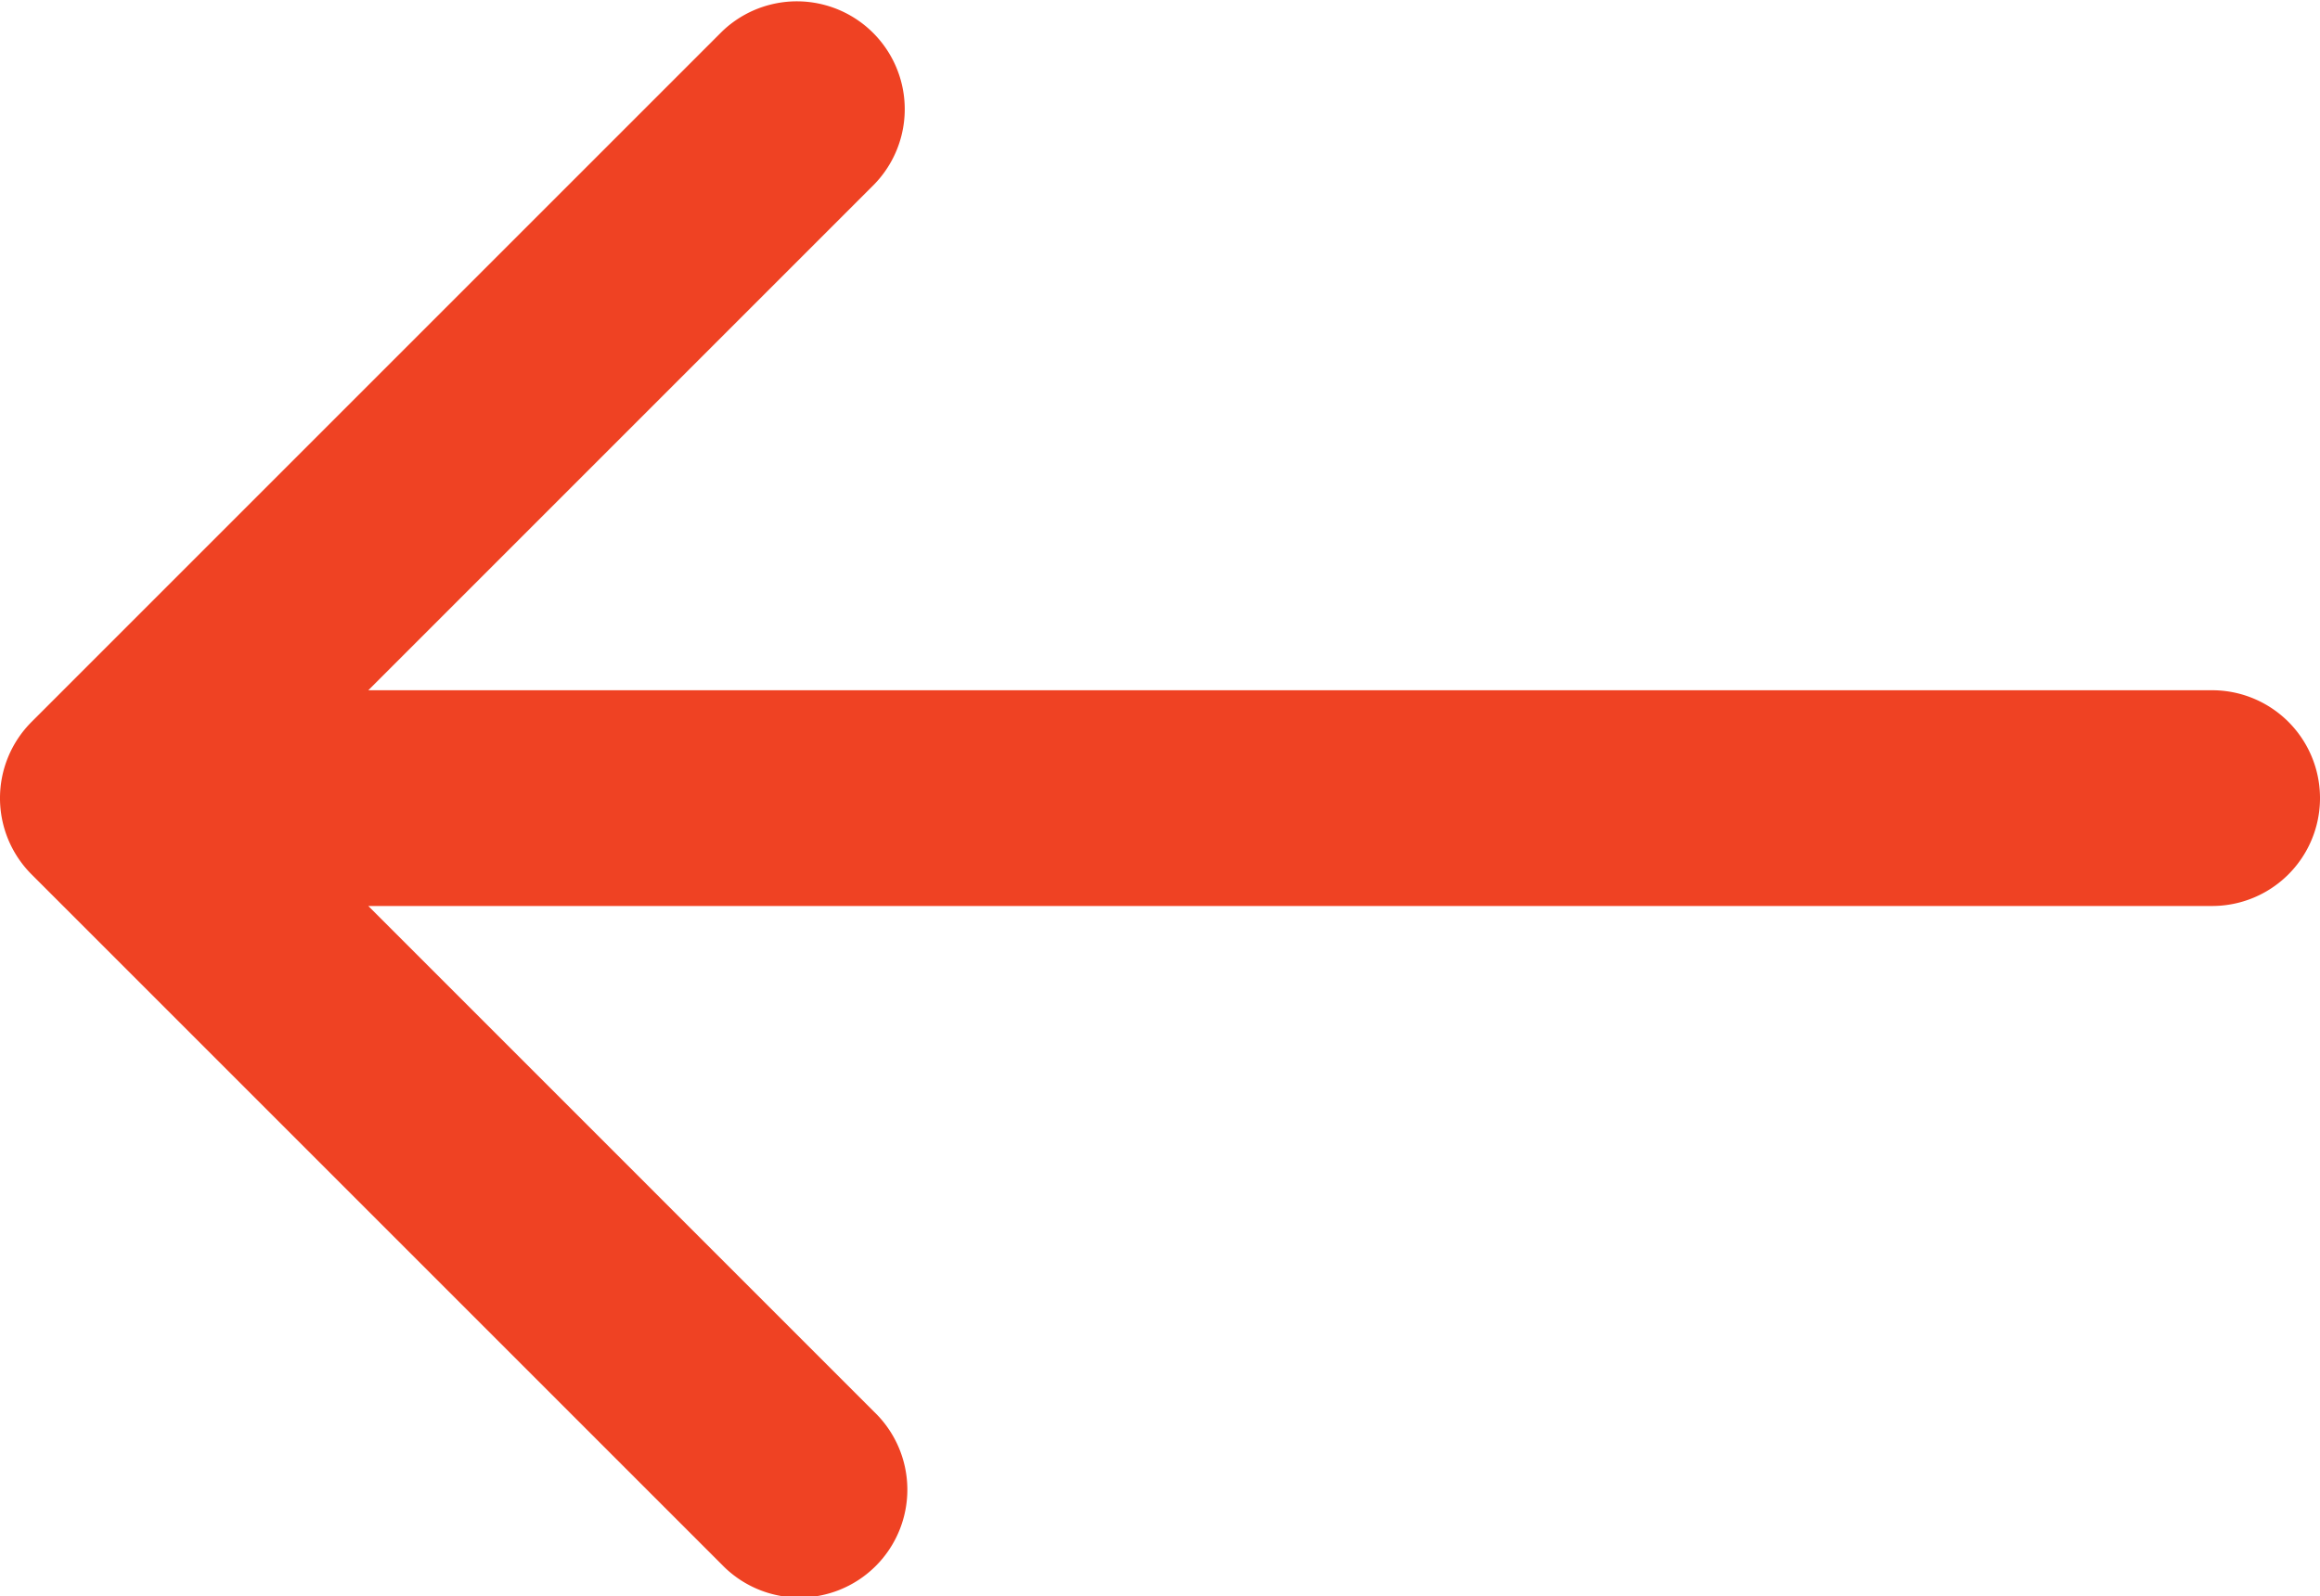 <svg xmlns="http://www.w3.org/2000/svg" width="40" height="27.526" viewBox="0 0 40 27.526">
  <g id="arrow-right" transform="translate(40 27.526) rotate(180)">
    <path id="Tracciato_122755" data-name="Tracciato 122755" d="M39.455,54.364l-11.9-11.9a1.86,1.86,0,1,0-2.63,2.63L33.65,53.82H1.86a1.86,1.86,0,1,0,0,3.72H33.65l-8.728,8.728a1.86,1.86,0,0,0,2.63,2.63l11.9-11.9A1.86,1.86,0,0,0,39.455,54.364Z" transform="translate(0 -41.916)" fill="#ef4223"/>
  </g>
</svg>
